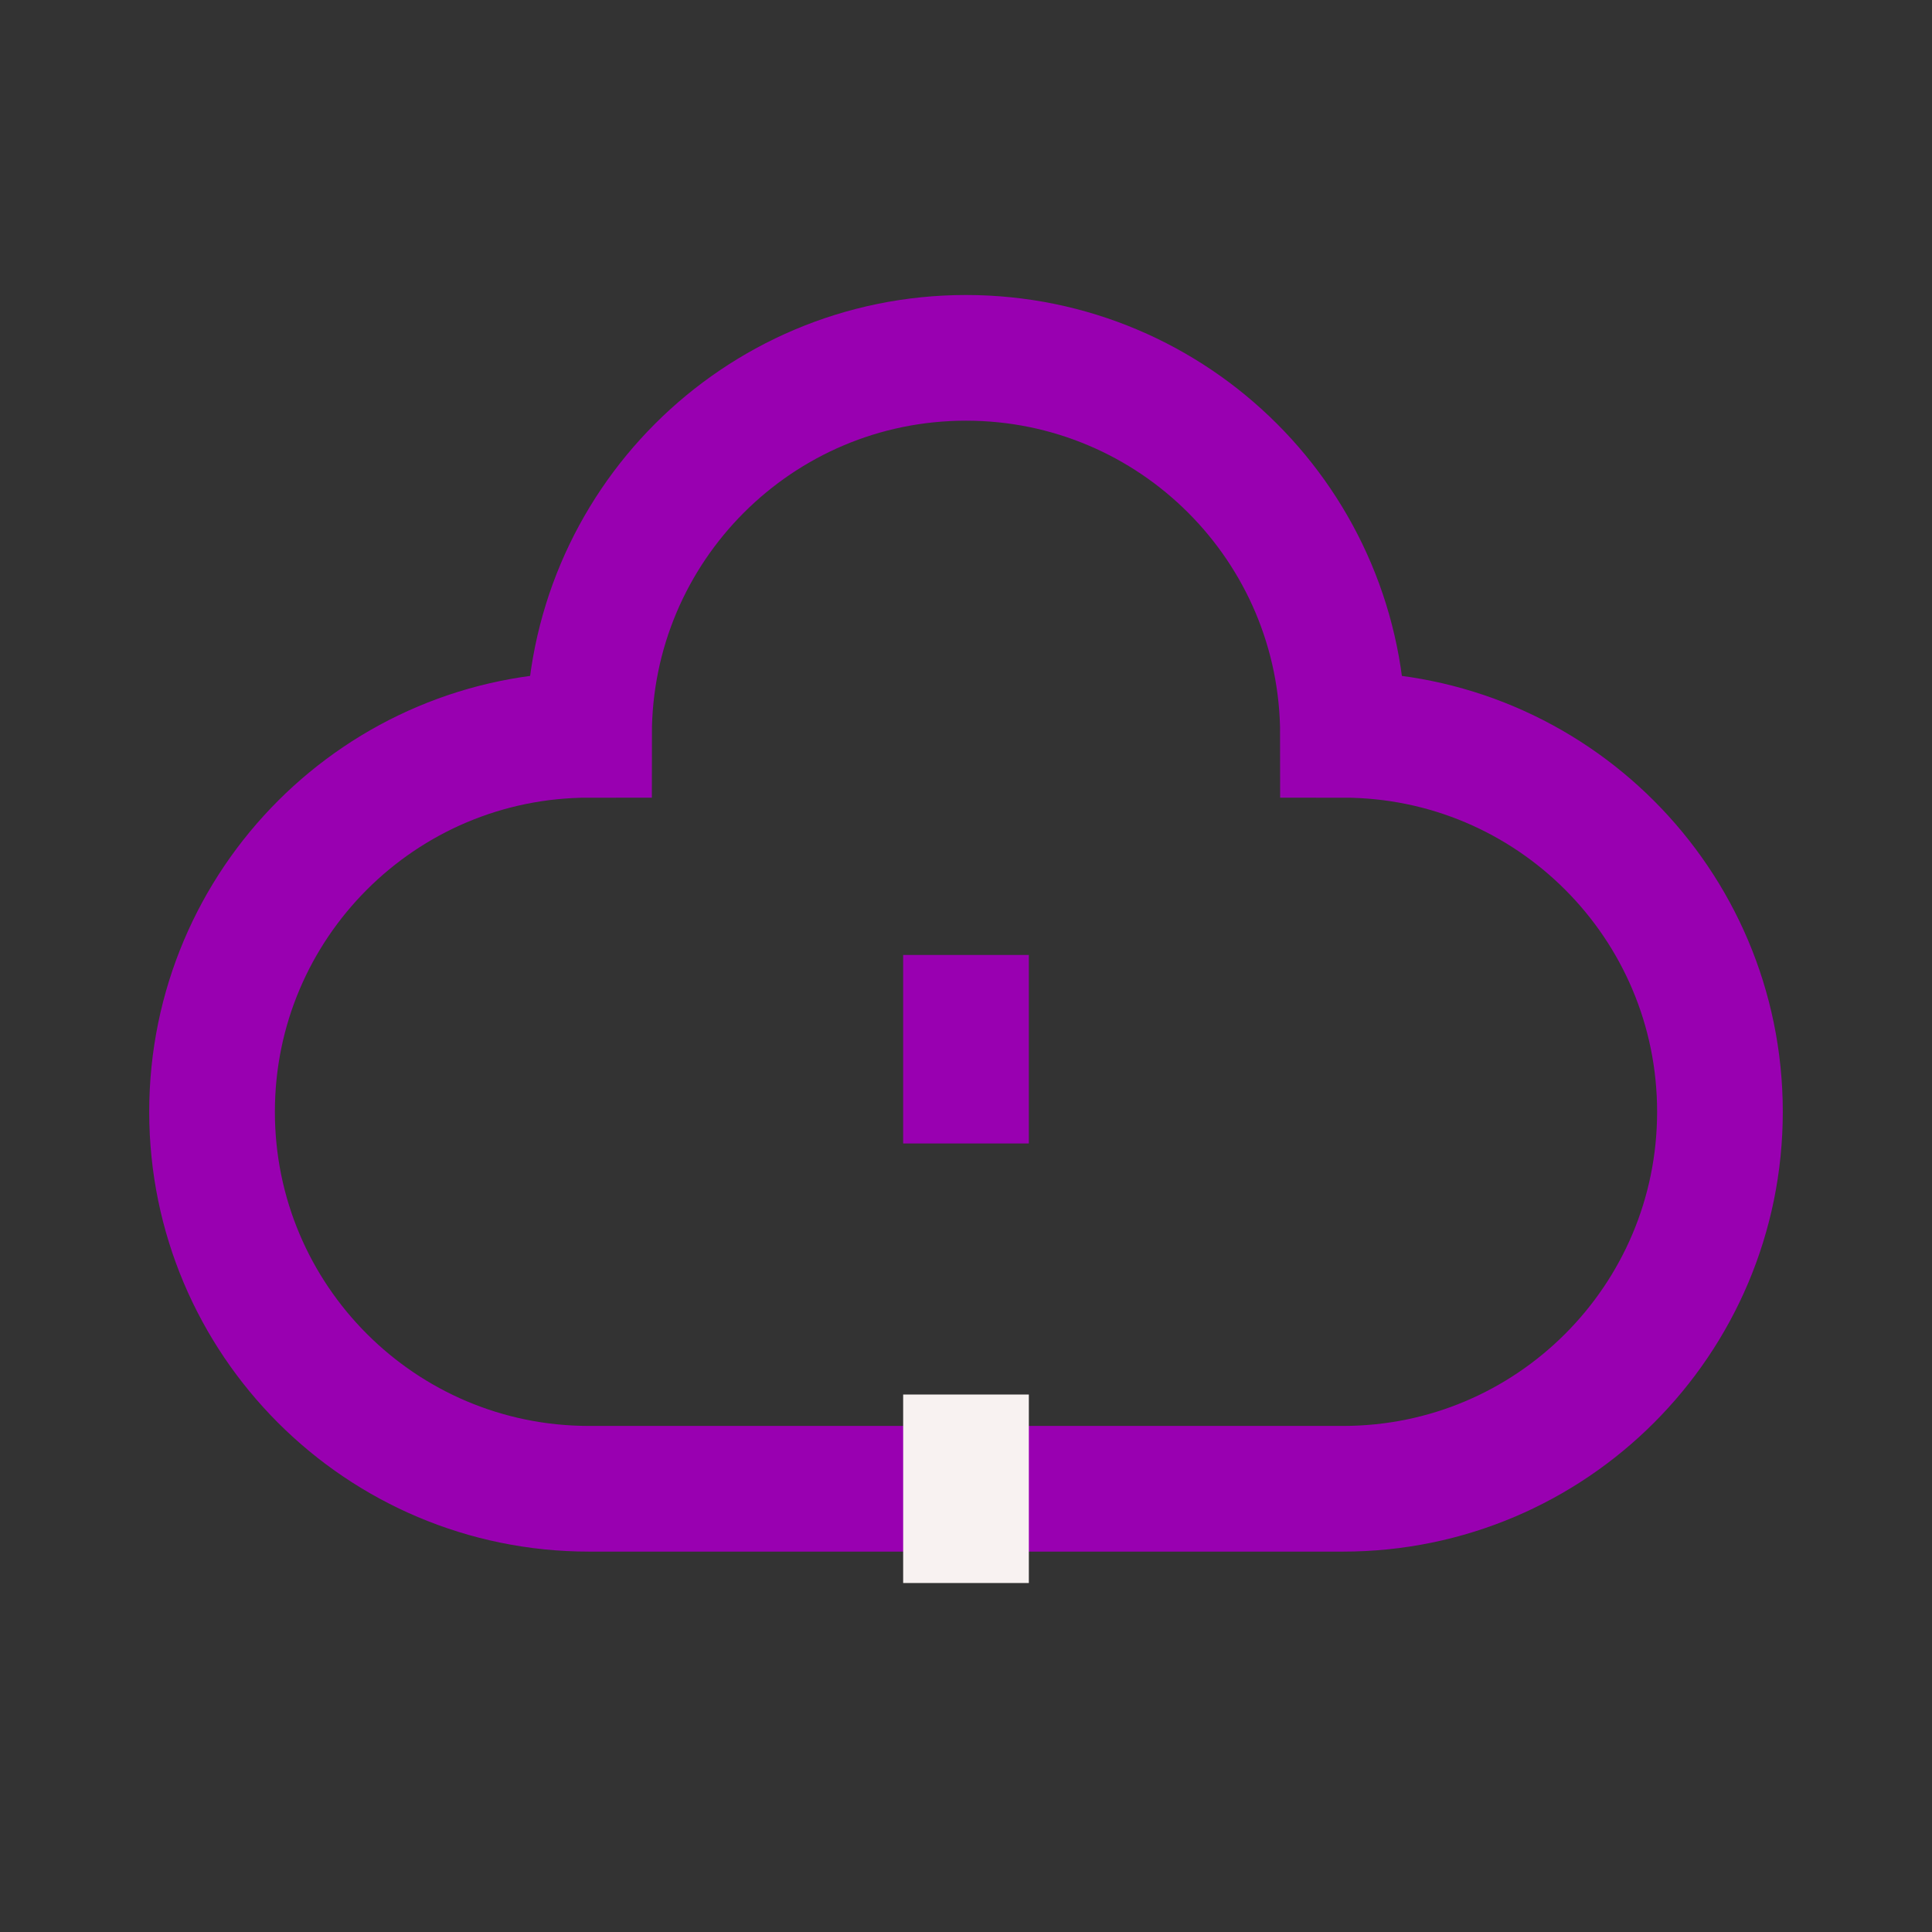 <svg width="41" height="41" viewBox="0 0 41 41" fill="none" xmlns="http://www.w3.org/2000/svg">
<rect x="0" y="0" width="41" height="41" fill="#333333" stroke="none"/>
<path d="M20.5 7.594C16.082 7.594 12.5 11.175 12.5 15.594C8.082 15.594 4.5 19.175 4.5 23.594C4.5 28.012 8.082 31.594 12.5 31.594H28.5C32.918 31.594 36.5 28.012 36.5 23.594C36.5 19.175 32.918 15.594 28.5 15.594C28.5 11.175 24.918 7.594 20.5 7.594Z" stroke="#9900B1" stroke-width="2.667"/>
<path d="M20.5 33.594L20.5 29.594" stroke="#F8F2F1" stroke-width="2.667"/>
<path d="M20.5 24.266L20.5 20.266" stroke="#9900B1" stroke-width="2.667"/>
</svg>
